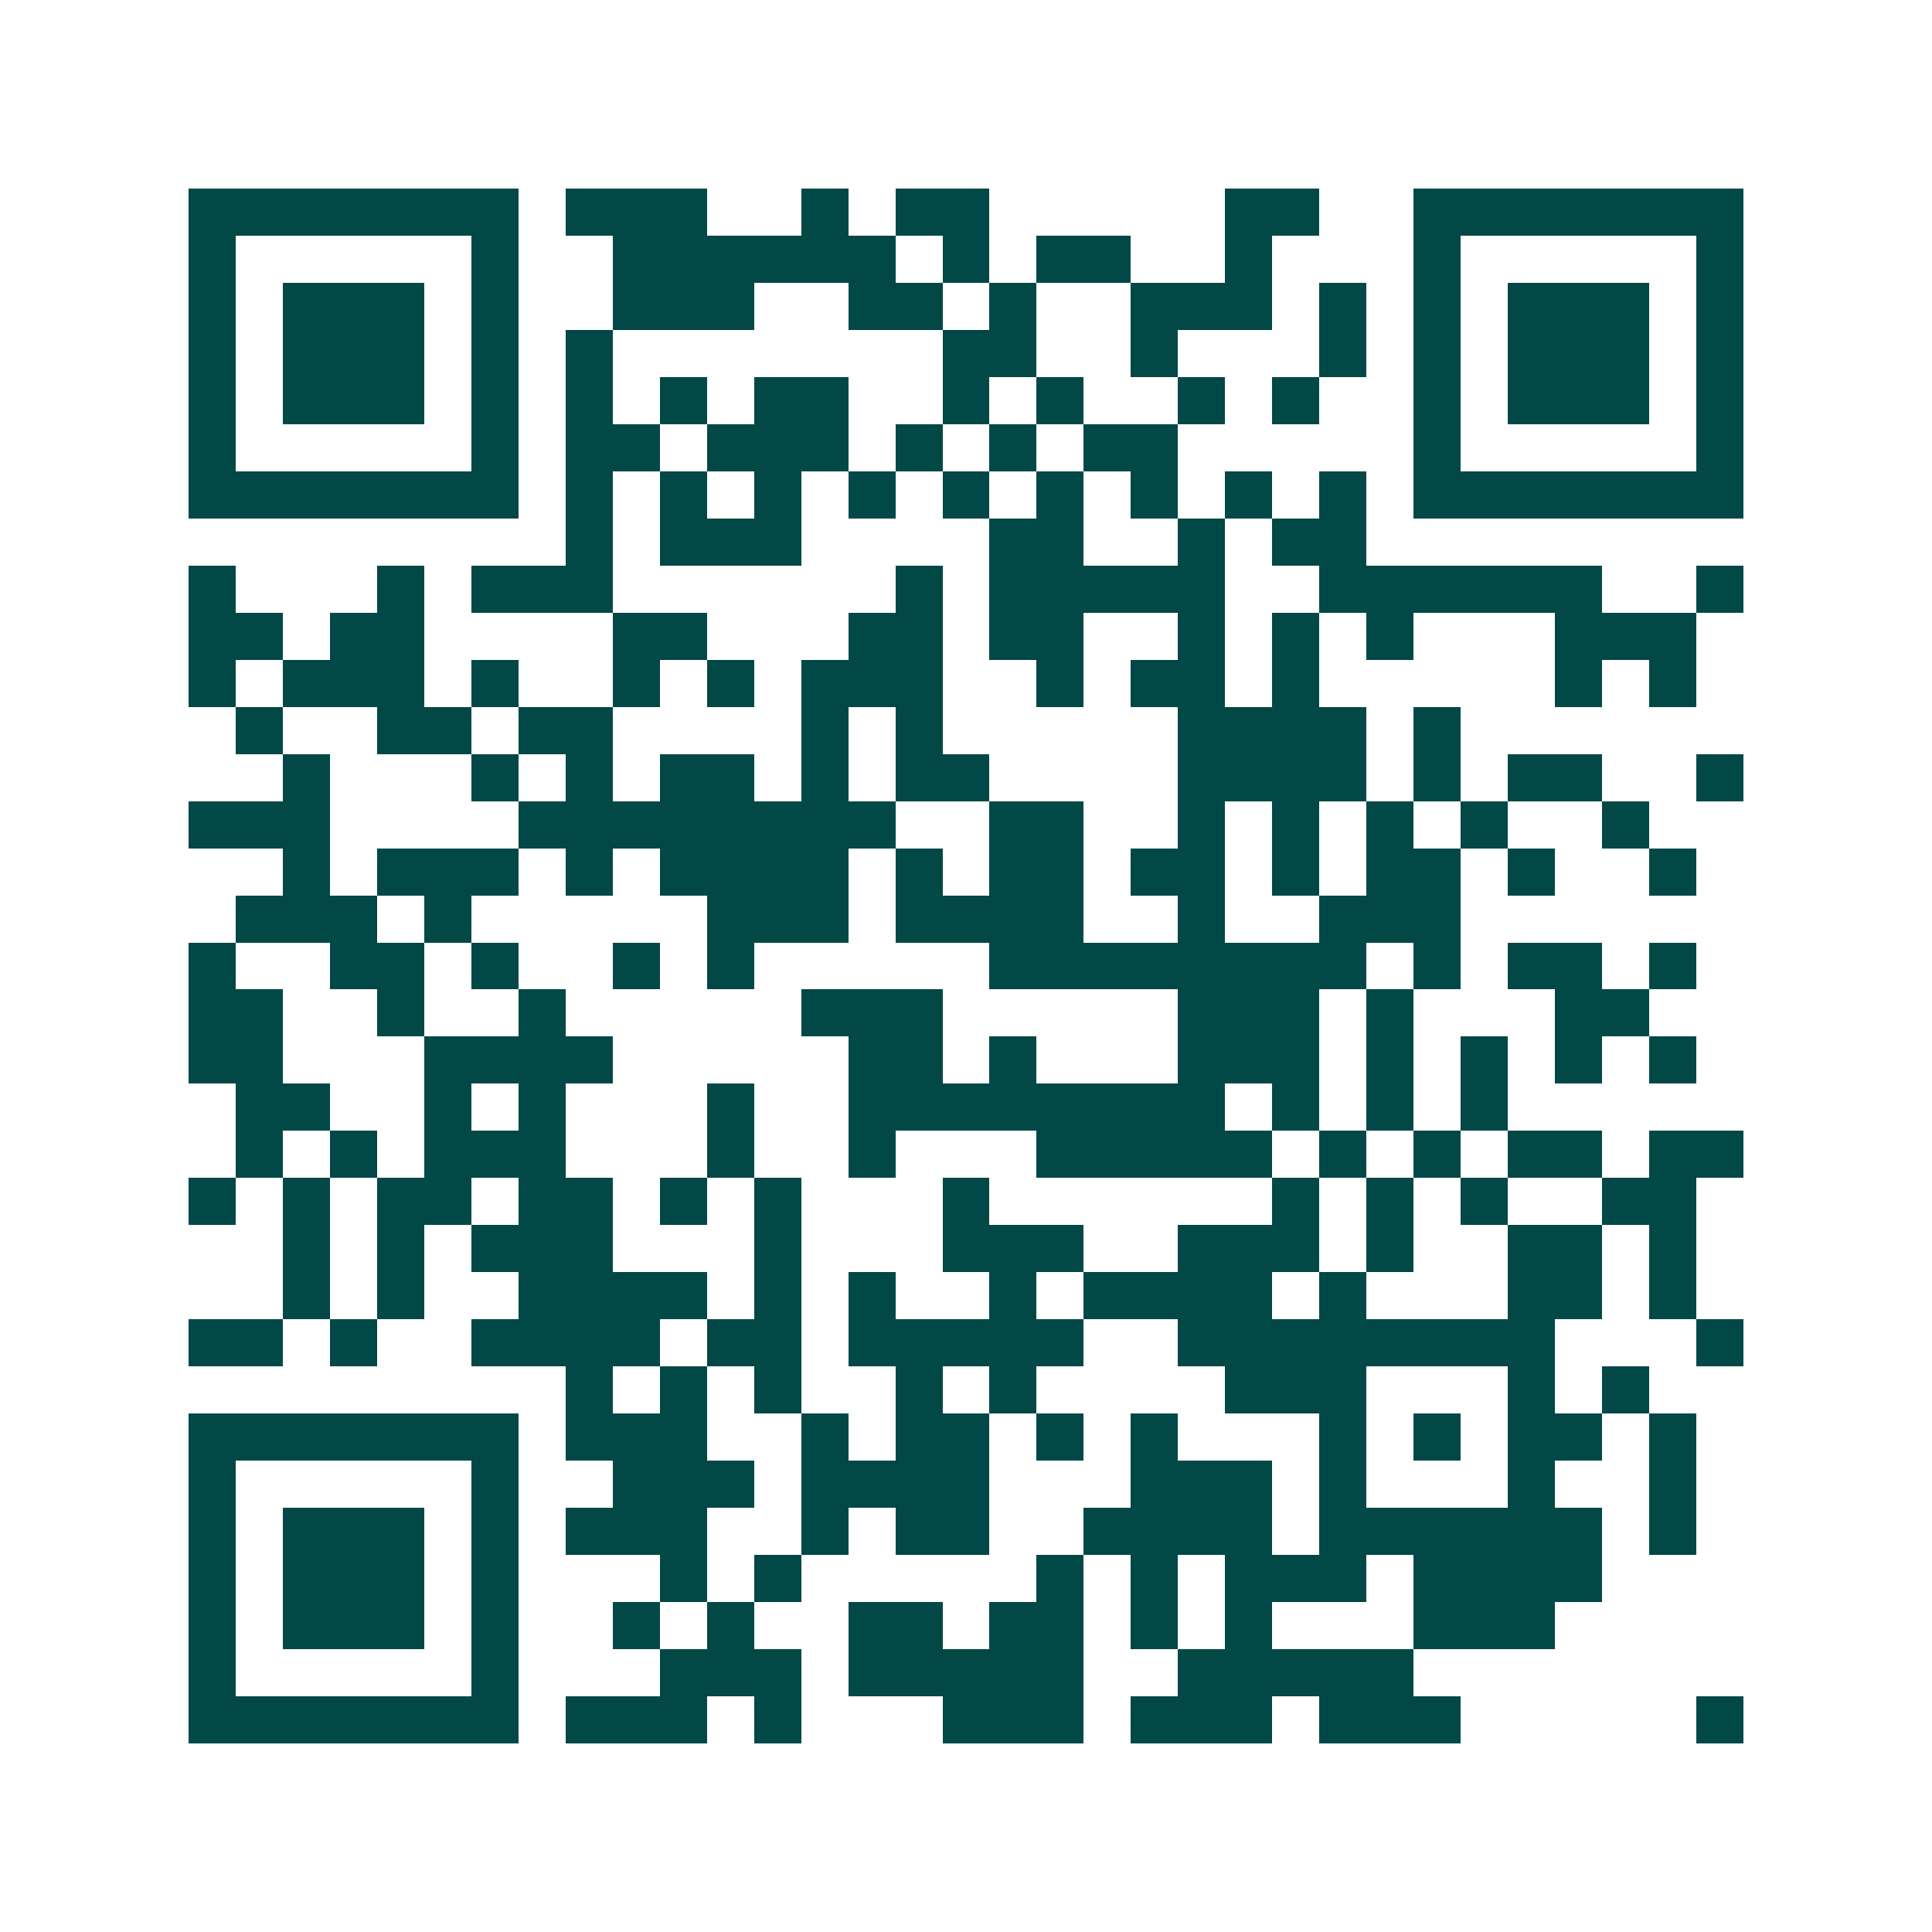 <svg xmlns="http://www.w3.org/2000/svg" width="200" height="200" viewBox="0 0 41 41" shape-rendering="crispEdges"><path fill="#ffffff" d="M0 0h41v41H0z"/><path stroke="#014847" d="M4 4.5h7m1 0h3m2 0h1m1 0h2m5 0h2m2 0h7M4 5.5h1m5 0h1m2 0h6m1 0h1m1 0h2m2 0h1m3 0h1m5 0h1M4 6.5h1m1 0h3m1 0h1m2 0h3m2 0h2m1 0h1m2 0h3m1 0h1m1 0h1m1 0h3m1 0h1M4 7.5h1m1 0h3m1 0h1m1 0h1m7 0h2m2 0h1m3 0h1m1 0h1m1 0h3m1 0h1M4 8.5h1m1 0h3m1 0h1m1 0h1m1 0h1m1 0h2m2 0h1m1 0h1m2 0h1m1 0h1m2 0h1m1 0h3m1 0h1M4 9.5h1m5 0h1m1 0h2m1 0h3m1 0h1m1 0h1m1 0h2m5 0h1m5 0h1M4 10.5h7m1 0h1m1 0h1m1 0h1m1 0h1m1 0h1m1 0h1m1 0h1m1 0h1m1 0h1m1 0h7M12 11.5h1m1 0h3m4 0h2m2 0h1m1 0h2M4 12.5h1m3 0h1m1 0h3m6 0h1m1 0h5m2 0h6m2 0h1M4 13.5h2m1 0h2m4 0h2m3 0h2m1 0h2m2 0h1m1 0h1m1 0h1m3 0h3M4 14.5h1m1 0h3m1 0h1m2 0h1m1 0h1m1 0h3m2 0h1m1 0h2m1 0h1m5 0h1m1 0h1M5 15.5h1m2 0h2m1 0h2m4 0h1m1 0h1m5 0h4m1 0h1M6 16.5h1m3 0h1m1 0h1m1 0h2m1 0h1m1 0h2m4 0h4m1 0h1m1 0h2m2 0h1M4 17.5h3m4 0h8m2 0h2m2 0h1m1 0h1m1 0h1m1 0h1m2 0h1M6 18.5h1m1 0h3m1 0h1m1 0h4m1 0h1m1 0h2m1 0h2m1 0h1m1 0h2m1 0h1m2 0h1M5 19.5h3m1 0h1m5 0h3m1 0h4m2 0h1m2 0h3M4 20.5h1m2 0h2m1 0h1m2 0h1m1 0h1m5 0h8m1 0h1m1 0h2m1 0h1M4 21.5h2m2 0h1m2 0h1m5 0h3m5 0h3m1 0h1m3 0h2M4 22.5h2m3 0h4m5 0h2m1 0h1m3 0h3m1 0h1m1 0h1m1 0h1m1 0h1M5 23.5h2m2 0h1m1 0h1m3 0h1m2 0h8m1 0h1m1 0h1m1 0h1M5 24.5h1m1 0h1m1 0h3m3 0h1m2 0h1m3 0h5m1 0h1m1 0h1m1 0h2m1 0h2M4 25.5h1m1 0h1m1 0h2m1 0h2m1 0h1m1 0h1m3 0h1m6 0h1m1 0h1m1 0h1m2 0h2M6 26.5h1m1 0h1m1 0h3m3 0h1m3 0h3m2 0h3m1 0h1m2 0h2m1 0h1M6 27.5h1m1 0h1m2 0h4m1 0h1m1 0h1m2 0h1m1 0h4m1 0h1m3 0h2m1 0h1M4 28.5h2m1 0h1m2 0h4m1 0h2m1 0h5m2 0h8m3 0h1M12 29.5h1m1 0h1m1 0h1m2 0h1m1 0h1m4 0h3m3 0h1m1 0h1M4 30.5h7m1 0h3m2 0h1m1 0h2m1 0h1m1 0h1m3 0h1m1 0h1m1 0h2m1 0h1M4 31.5h1m5 0h1m2 0h3m1 0h4m3 0h3m1 0h1m3 0h1m2 0h1M4 32.5h1m1 0h3m1 0h1m1 0h3m2 0h1m1 0h2m2 0h4m1 0h6m1 0h1M4 33.5h1m1 0h3m1 0h1m3 0h1m1 0h1m5 0h1m1 0h1m1 0h3m1 0h4M4 34.5h1m1 0h3m1 0h1m2 0h1m1 0h1m2 0h2m1 0h2m1 0h1m1 0h1m3 0h3M4 35.5h1m5 0h1m3 0h3m1 0h5m2 0h5M4 36.5h7m1 0h3m1 0h1m3 0h3m1 0h3m1 0h3m5 0h1"/></svg>
